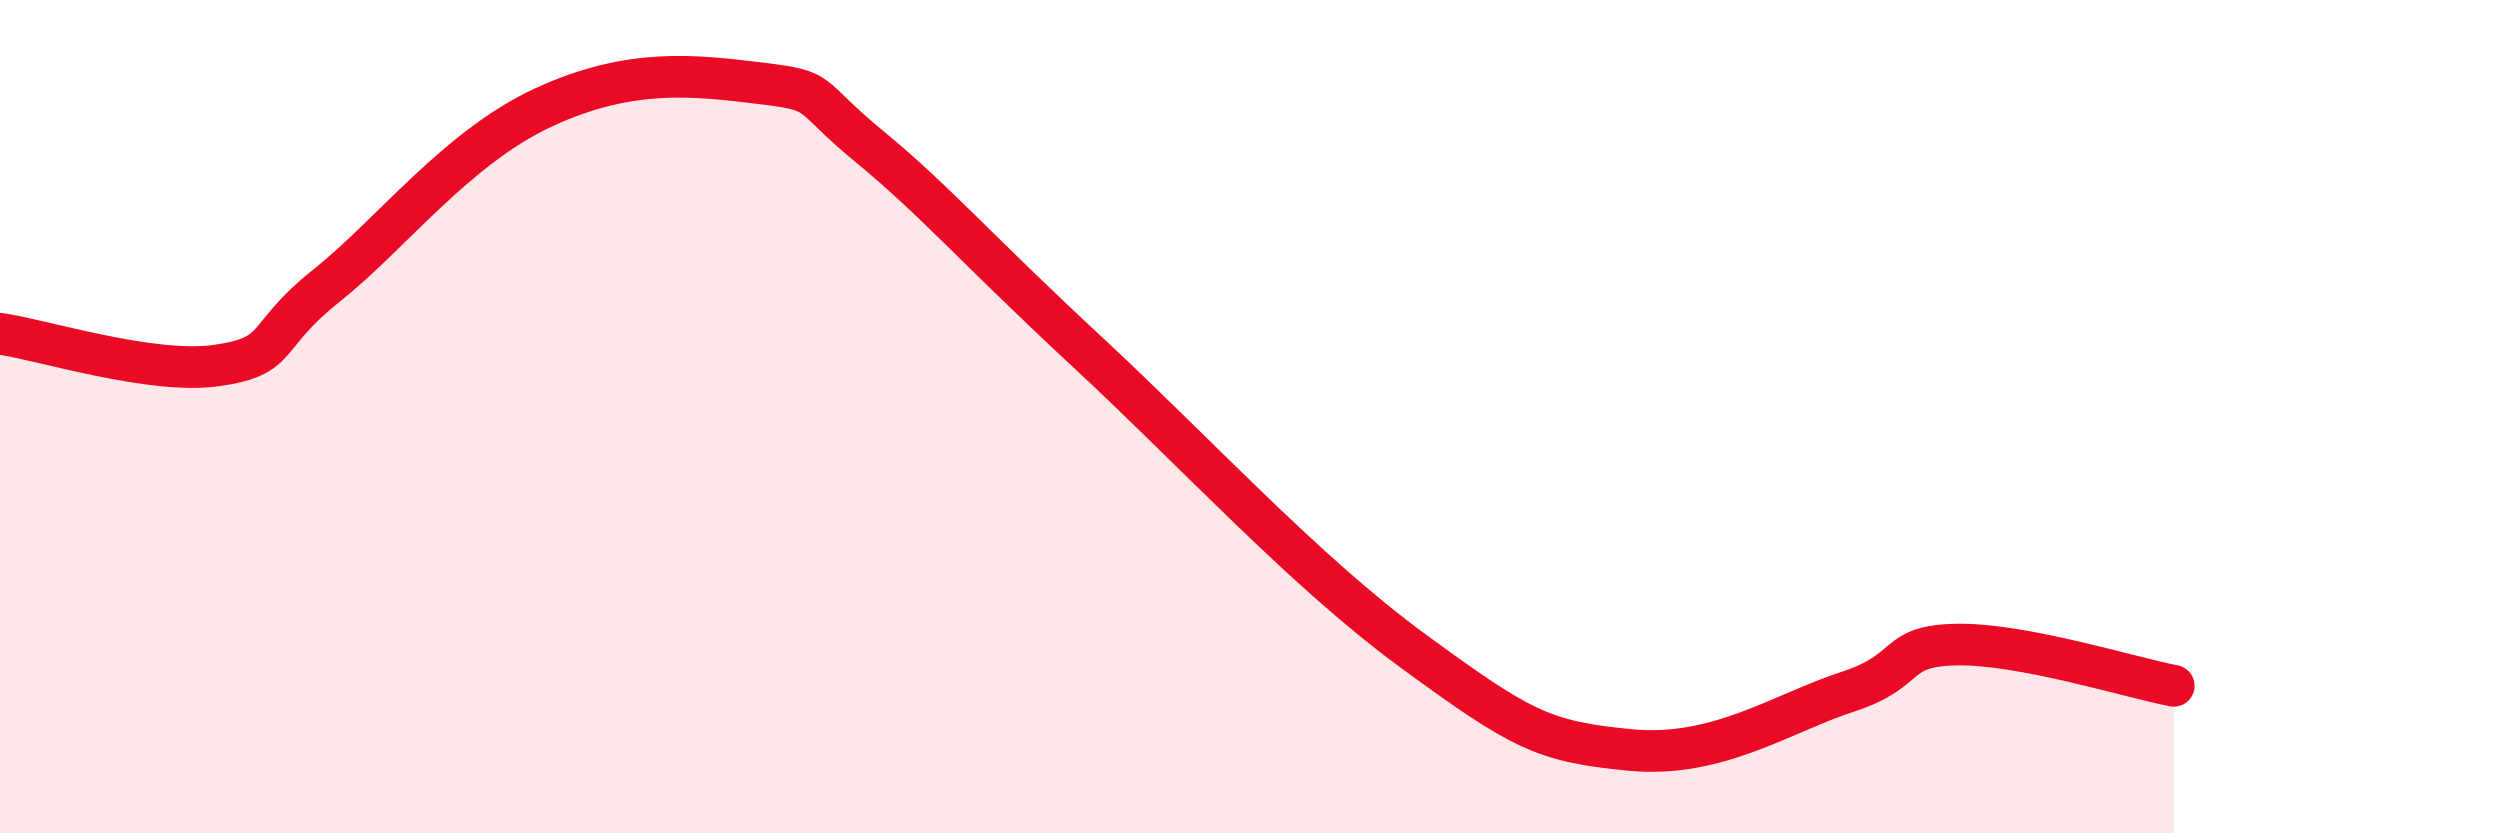 
    <svg width="60" height="20" viewBox="0 0 60 20" xmlns="http://www.w3.org/2000/svg">
      <path
        d="M 0,8.01 C 1.04,8.16 3.65,9 5.22,8.77 C 6.79,8.54 6.27,8.1 7.83,6.86 C 9.39,5.62 10.95,3.55 13.04,2.58 C 15.13,1.61 16.69,1.81 18.26,2 C 19.83,2.19 19.3,2.23 20.87,3.52 C 22.44,4.81 23.48,6.02 26.09,8.44 C 28.7,10.86 31.3,13.71 33.91,15.62 C 36.52,17.53 37.04,17.8 39.13,18 C 41.22,18.2 42.78,17.11 44.35,16.6 C 45.92,16.09 45.4,15.5 46.96,15.47 C 48.52,15.44 51.13,16.26 52.17,16.46L52.17 20L0 20Z"
        fill="#EB0A25"
        opacity="0.1"
        stroke-linecap="round"
        stroke-linejoin="round"
      />
      <path
        d="M 0,8.01 C 1.04,8.16 3.65,9 5.22,8.77 C 6.79,8.54 6.27,8.1 7.83,6.86 C 9.39,5.62 10.95,3.55 13.04,2.58 C 15.13,1.61 16.69,1.81 18.26,2 C 19.83,2.19 19.3,2.23 20.87,3.52 C 22.44,4.81 23.48,6.02 26.09,8.44 C 28.7,10.86 31.3,13.71 33.91,15.62 C 36.52,17.53 37.04,17.8 39.13,18 C 41.22,18.2 42.78,17.11 44.35,16.6 C 45.92,16.09 45.4,15.5 46.96,15.47 C 48.52,15.44 51.13,16.26 52.17,16.46"
        stroke="#EB0A25"
        stroke-width="1"
        fill="none"
        stroke-linecap="round"
        stroke-linejoin="round"
      />
    </svg>
  